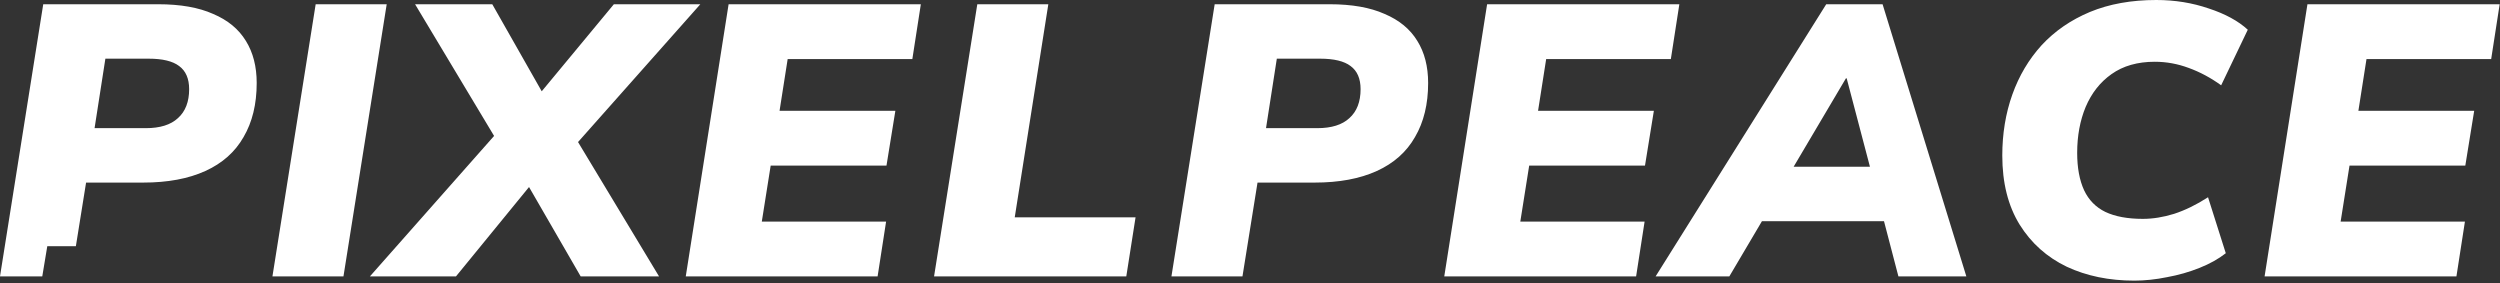 <svg xmlns="http://www.w3.org/2000/svg" width="829" height="94" viewBox="0 0 829 94" fill="none"><rect x="0" y="0" width="829" height="94" fill="#333333" stroke="none"/><path d="M715.031 0C721.175 2.33116e-05 726.978 0.939 732.439 2.816C737.901 4.608 742.21 6.955 745.367 9.856L736.535 28.288C733.122 25.814 729.538 23.894 725.783 22.528C722.114 21.163 718.359 20.48 714.519 20.48C708.801 20.48 704.023 21.846 700.183 24.576C696.428 27.221 693.57 30.848 691.607 35.456C689.73 39.979 688.791 45.056 688.791 50.688C688.791 55.638 689.559 59.776 691.095 63.105C692.631 66.347 694.978 68.737 698.135 70.272C701.377 71.808 705.516 72.576 710.551 72.576C713.879 72.576 717.335 72.021 720.919 70.912C724.588 69.718 728.343 67.883 732.183 65.408L738.071 83.969C735.682 85.846 732.78 87.467 729.367 88.832C725.954 90.197 722.37 91.222 718.615 91.904C714.861 92.672 711.234 93.057 707.735 93.057C699.373 93.057 691.906 91.52 685.335 88.448C678.764 85.291 673.559 80.64 669.719 74.496C665.879 68.267 663.959 60.629 663.959 51.584C663.959 44.331 665.068 37.59 667.287 31.36C669.506 25.131 672.748 19.67 677.015 14.977C681.367 10.283 686.7 6.614 693.015 3.969C699.415 1.323 706.754 0 715.031 0ZM52.48 1.408C59.819 1.408 65.878 2.475 70.656 4.608C75.52 6.656 79.147 9.643 81.536 13.568C83.925 17.408 85.12 22.059 85.12 27.52C85.12 34.518 83.67 40.491 80.769 45.44C77.953 50.39 73.728 54.144 68.096 56.704C62.464 59.264 55.595 60.545 47.488 60.545H28.544L25.157 81.648H15.678L14.018 91.648H0L14.336 1.408H52.48ZM113.892 91.648H90.34L104.676 1.408H128.229L113.892 91.648ZM179.636 30.273L203.559 1.408H232.231L191.676 47.105L218.535 91.648H192.551L175.427 62.02L151.207 91.648H122.663L163.839 45.075L137.639 1.408H163.239L179.636 30.273ZM302.534 19.584H261.19L258.502 36.736H296.902L293.958 54.912H255.558L252.614 73.473H293.83L291.014 91.648H227.398L241.606 1.408H305.35L302.534 19.584ZM336.487 72.064H376.551L373.479 91.648H309.735L324.071 1.408H347.623L336.487 72.064ZM440.93 1.408C448.268 1.408 454.328 2.475 459.106 4.608C463.97 6.656 467.597 9.643 469.986 13.568C472.376 17.408 473.57 22.059 473.57 27.52C473.57 34.518 472.119 40.491 469.218 45.44C466.402 50.39 462.178 54.144 456.546 56.704C450.914 59.264 444.045 60.545 435.938 60.545H416.994L412.002 91.648H388.45L402.786 1.408H440.93ZM554.054 19.584H512.71L510.022 36.736H548.422L545.479 54.912H507.078L504.134 73.473H545.35L542.534 91.648H478.918L493.126 1.408H556.87L554.054 19.584ZM652.04 91.648H629.512L624.732 73.345H584.264L573.448 91.648H549L605.576 1.408H624.264L652.04 91.648ZM826.074 19.584H784.73L782.042 36.736H820.442L817.498 54.912H779.098L776.154 73.473H817.37L814.554 91.648H750.938L765.146 1.408H828.89L826.074 19.584ZM594.763 55.297H620.074L612.36 25.984H612.104L594.763 55.297ZM31.36 42.496H48.384C53.077 42.496 56.618 41.387 59.008 39.168C61.482 36.949 62.72 33.75 62.72 29.568C62.72 26.07 61.61 23.51 59.392 21.889C57.258 20.267 53.888 19.456 49.28 19.456H34.944L31.36 42.496ZM419.811 42.496H436.834C441.527 42.496 445.069 41.387 447.458 39.168C449.933 36.949 451.17 33.75 451.17 29.568C451.17 26.07 450.06 23.51 447.842 21.889C445.709 20.267 442.338 19.456 437.73 19.456H423.395L419.811 42.496Z" fill="white"></path></svg>